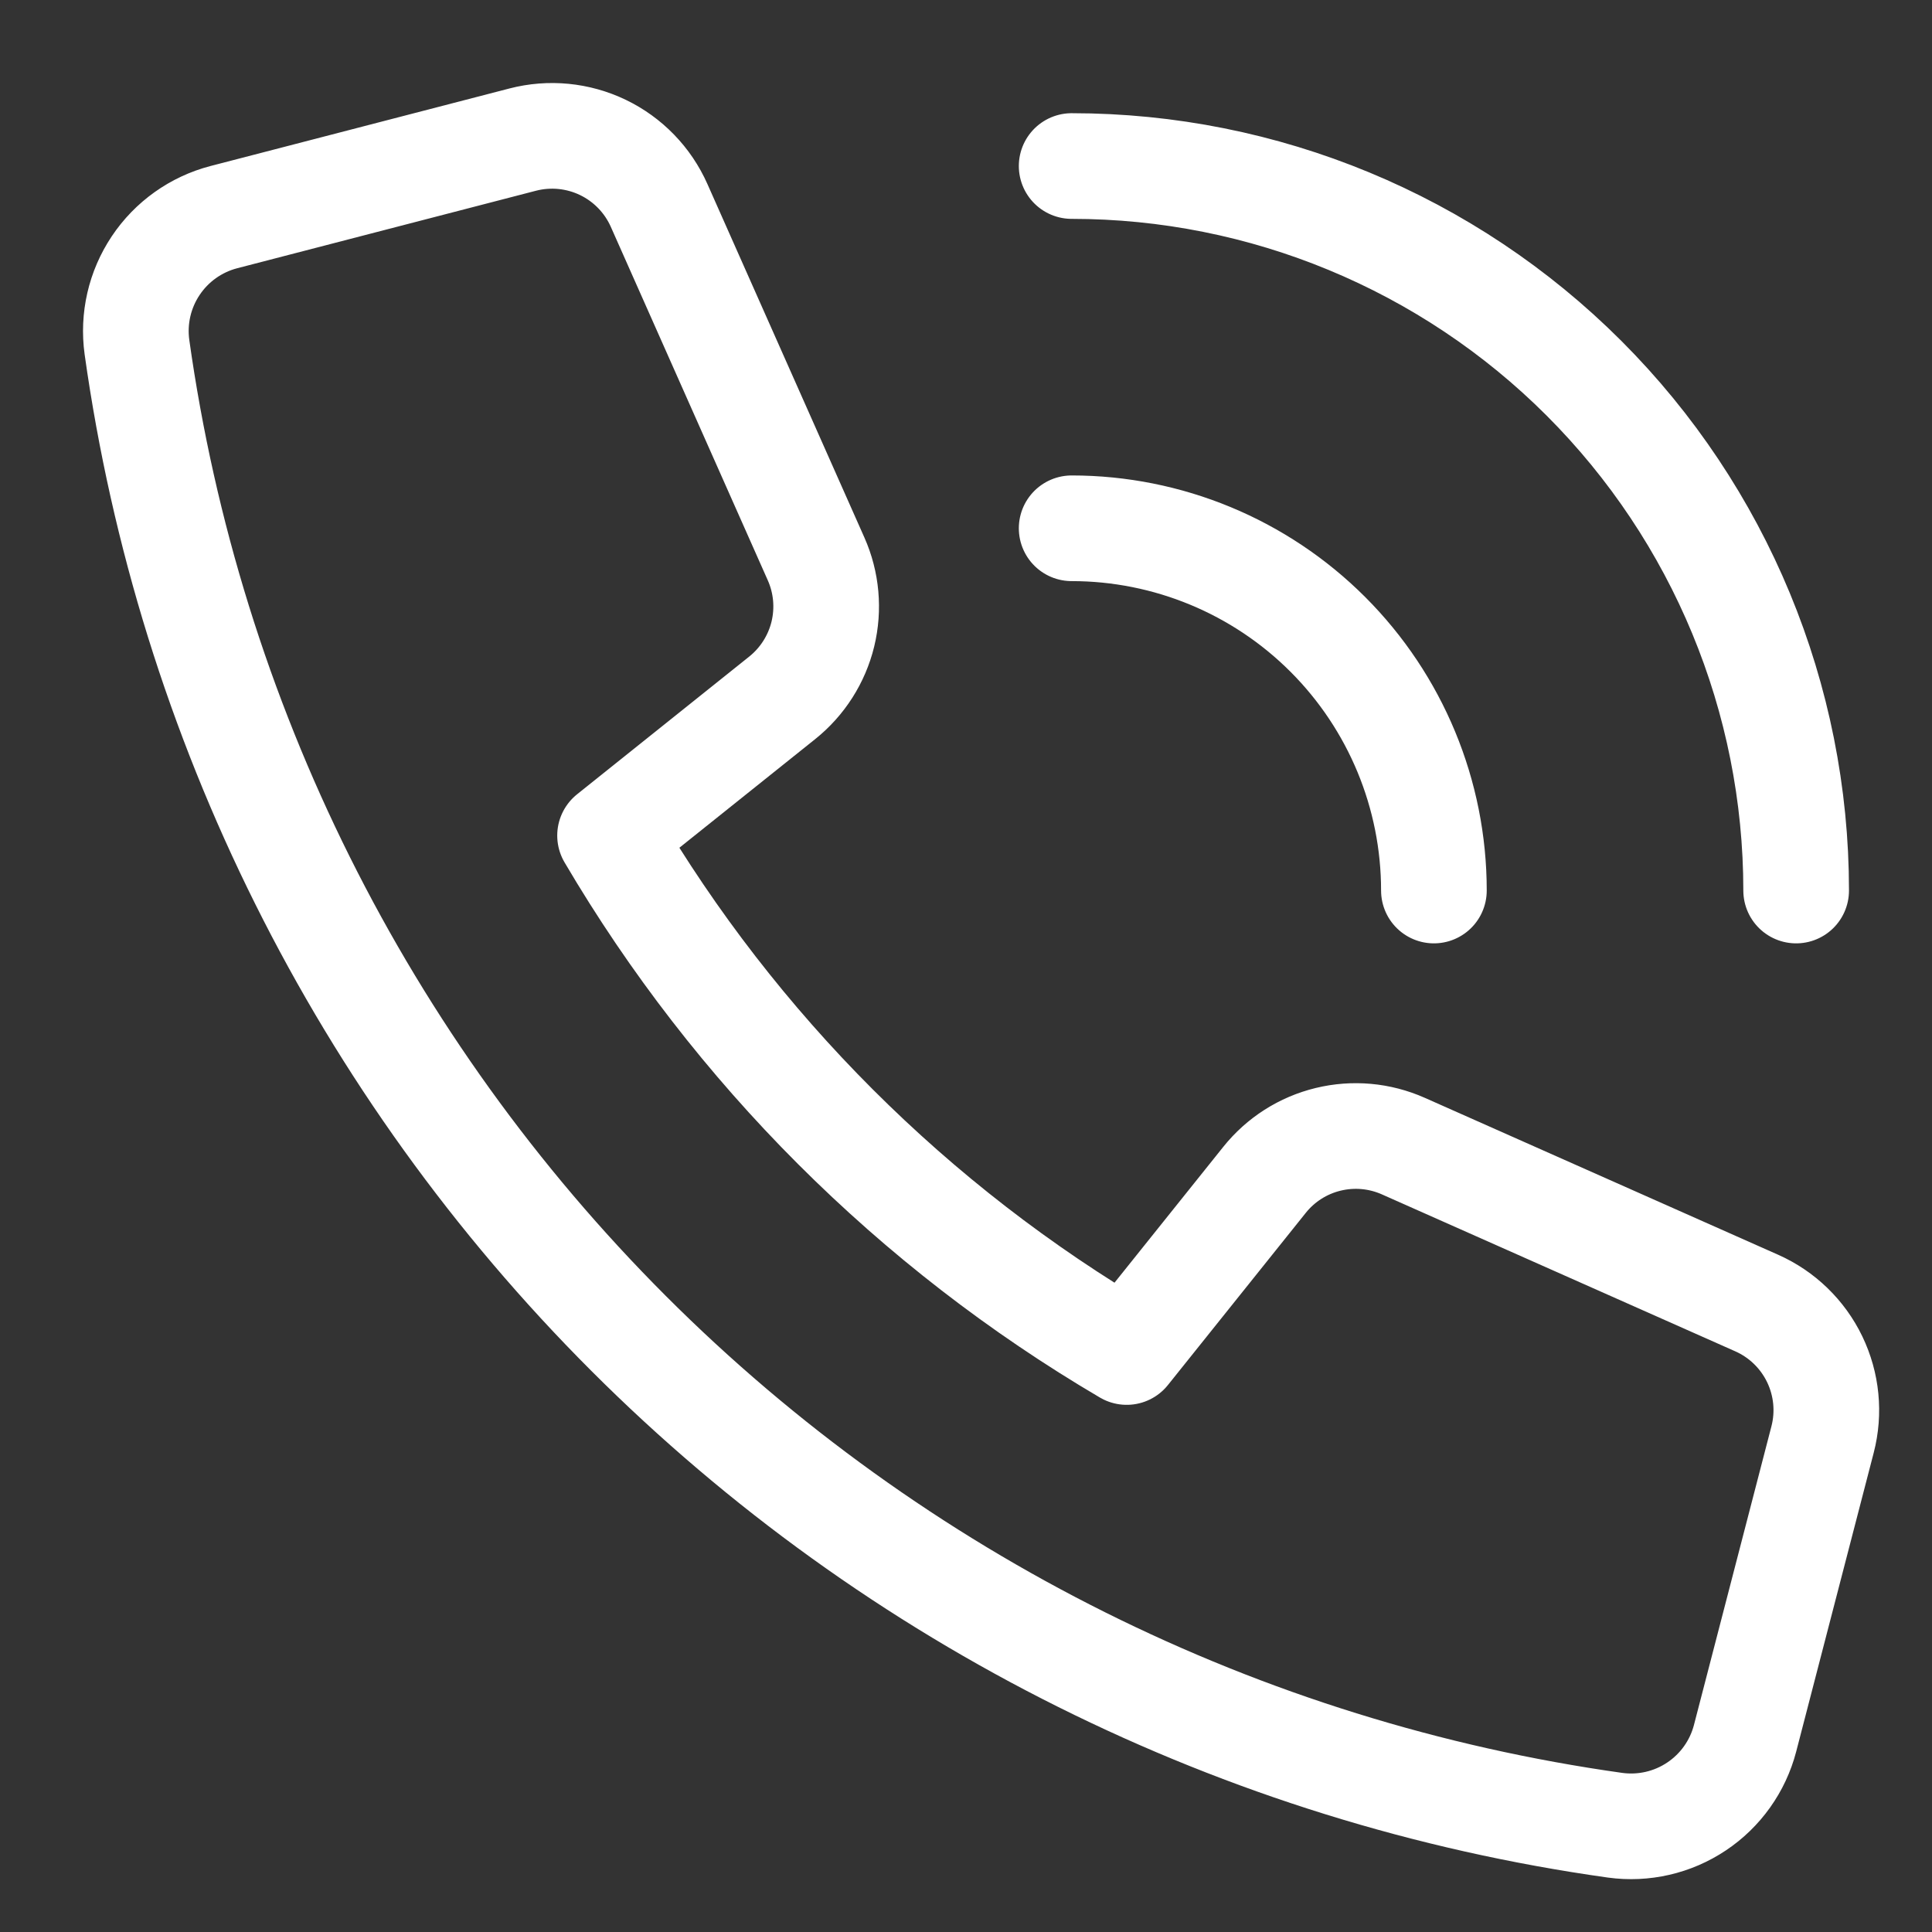 <?xml version="1.0" encoding="UTF-8"?> <svg xmlns="http://www.w3.org/2000/svg" width="64" height="64" viewBox="0 0 64 64" fill="none"><rect x="0" y="0" width="64" height="64" fill="#333333" stroke="none"/><path d="M35.5 5.5C41.865 5.5 47.97 8.028 52.471 12.529C56.971 17.03 59.5 23.134 59.5 29.5M47.5 29.5C47.5 26.317 46.236 23.265 43.985 21.014C41.735 18.764 38.683 17.5 35.5 17.5M41.887 39.087L37.323 44.787C30.255 40.633 24.365 34.745 20.209 27.679L25.914 23.115C26.582 22.579 27.055 21.838 27.258 21.006C27.46 20.173 27.382 19.297 27.034 18.515L21.834 6.805C21.461 5.965 20.802 5.284 19.974 4.885C19.146 4.486 18.203 4.394 17.314 4.625L7.414 7.193C6.49 7.434 5.687 8.006 5.157 8.8C4.627 9.593 4.406 10.554 4.537 11.5C6.274 23.871 11.992 35.34 20.826 44.174C29.659 53.008 41.129 58.725 53.5 60.463C54.446 60.593 55.406 60.373 56.2 59.842C56.994 59.312 57.566 58.509 57.807 57.586L60.375 47.686C60.606 46.796 60.513 45.854 60.114 45.026C59.715 44.199 59.035 43.539 58.196 43.166L46.487 37.966C45.704 37.618 44.828 37.539 43.996 37.742C43.163 37.944 42.422 38.417 41.887 39.087Z" stroke="white" stroke-width="3.5" stroke-linecap="round" stroke-linejoin="round"></path></svg> 